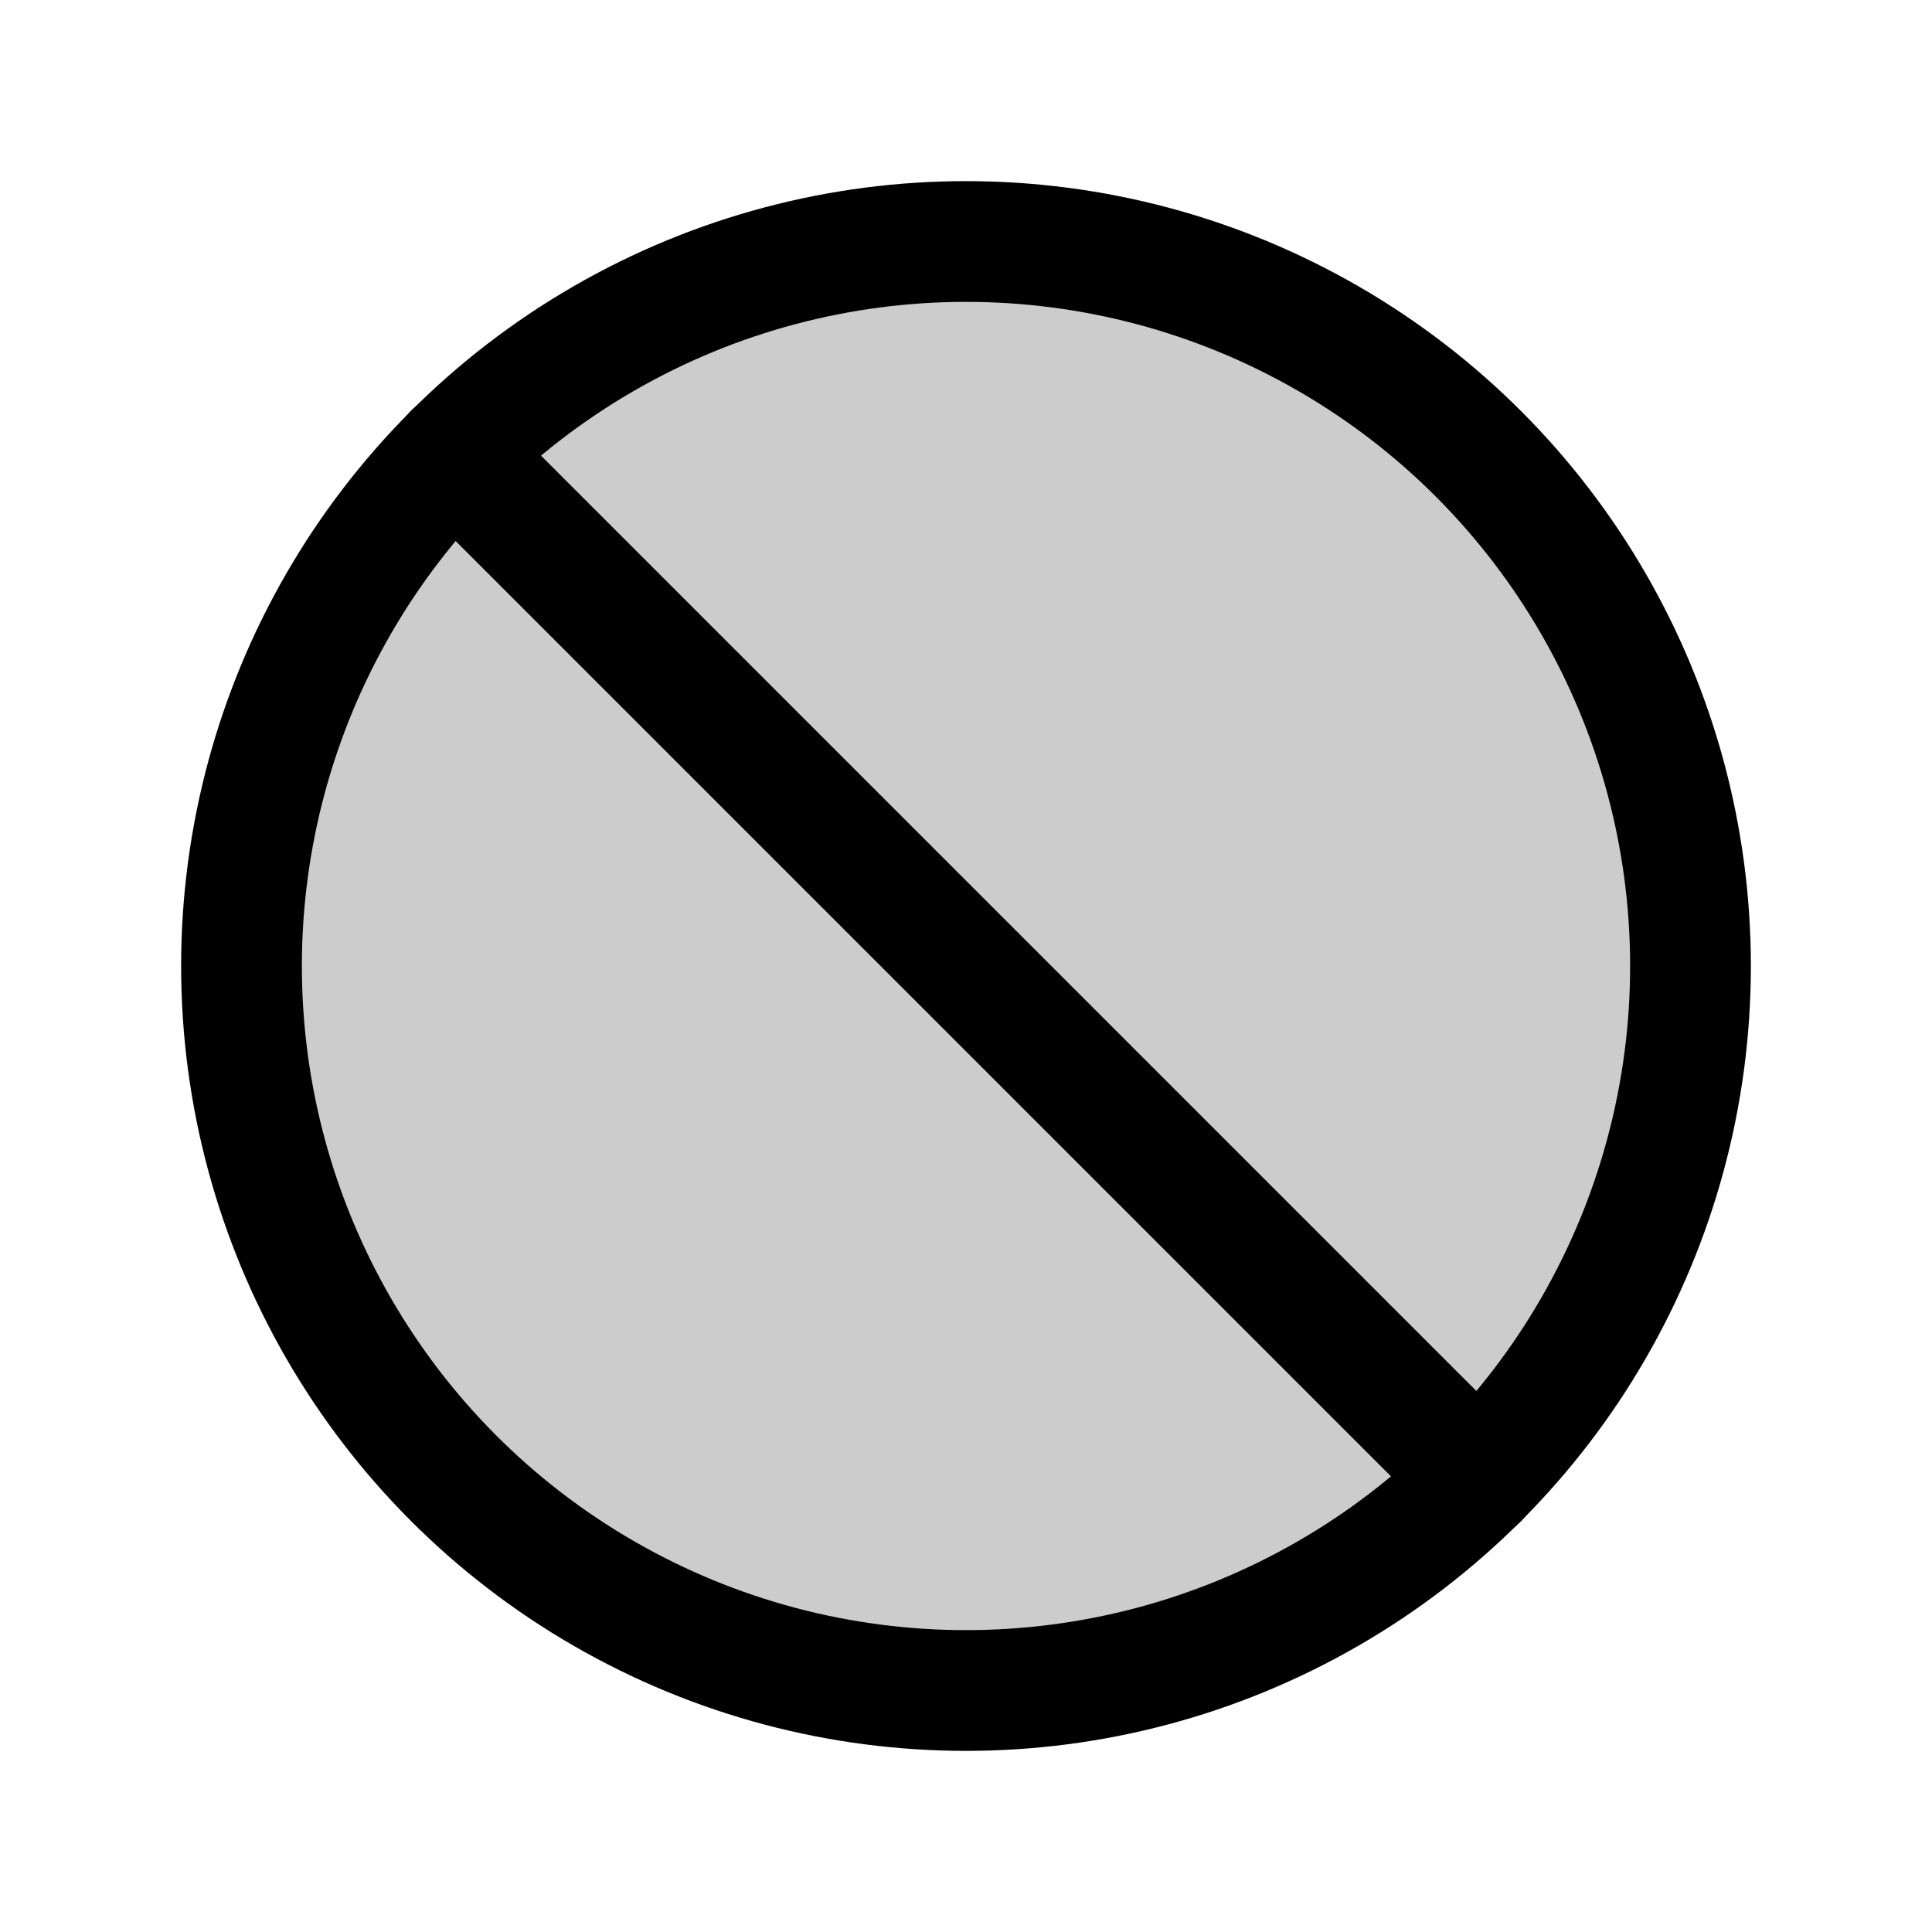 <svg xmlns="http://www.w3.org/2000/svg" viewBox="0 0 256 256"><rect width="256" height="256" fill="none"/><circle cx="128" cy="128" r="96" opacity="0.2"/><circle cx="128" cy="128" r="96" fill="none" stroke="#000" stroke-miterlimit="10" stroke-width="16"/><line x1="60.1" y1="60.1" x2="195.9" y2="195.9" fill="none" stroke="#000" stroke-linecap="round" stroke-linejoin="round" stroke-width="16"/></svg>
